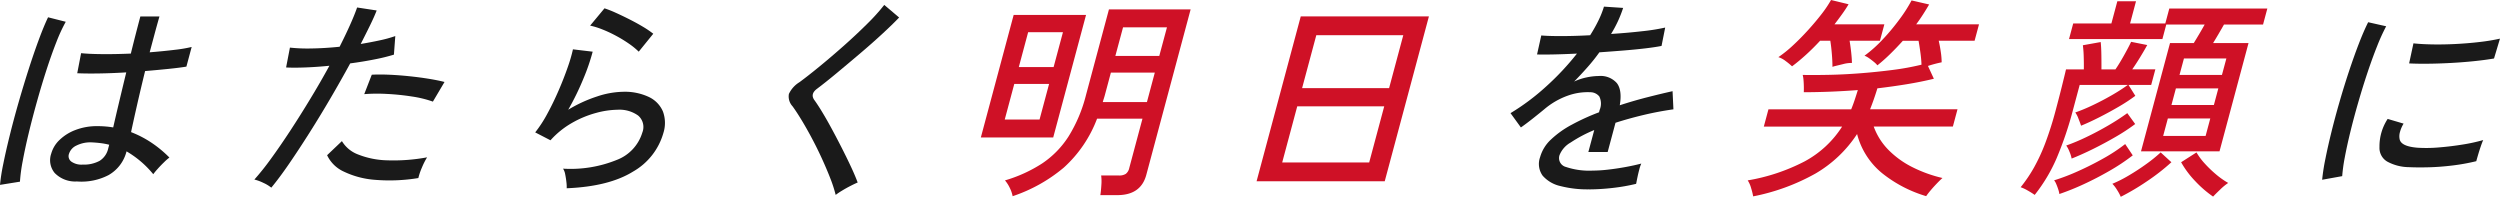 <svg xmlns="http://www.w3.org/2000/svg" width="452.455" height="35.623" viewBox="0 0 452.455 35.623">
  <g id="グループ_1" data-name="グループ 1" transform="translate(-734 -523)">
    <path id="パス_1" data-name="パス 1" d="M0,33.459a34.886,34.886,0,0,1,.592-3.786q.468-2.319,1.181-5.2t1.589-5.932q.876-3.051,1.811-5.969t1.842-5.37Q7.922,4.752,8.7,3.129l3.2.811a29.167,29.167,0,0,0-1.694,3.671q-.9,2.28-1.8,5.062T6.687,18.391q-.825,2.937-1.494,5.718T4.106,29.171a30.11,30.11,0,0,0-.495,3.709Zm13.913-.618a5.178,5.178,0,0,1-4.007-1.526,3.615,3.615,0,0,1-.628-3.535,5.407,5.407,0,0,1,1.478-2.434,8.4,8.4,0,0,1,2.887-1.816,10.773,10.773,0,0,1,3.988-.7,17.028,17.028,0,0,1,2.856.232q.42-1.854,1.022-4.385T22.851,13.1q-2.538.155-4.91.193t-3.963-.039l.7-3.632q1.456.156,3.889.174t5.114-.1q.385-1.584.823-3.284t.9-3.439h3.456Q28.392,4.6,27.953,6.24t-.865,3.226q2.433-.193,4.5-.445a25.028,25.028,0,0,0,3.1-.521l-.952,3.555q-1.128.193-3.123.4t-4.352.406q-.814,3.323-1.459,6.162t-1.08,4.888A18.92,18.92,0,0,1,27.36,25.79a20.793,20.793,0,0,1,3.3,2.724,8.822,8.822,0,0,0-.952.831q-.623.6-1.171,1.216a12.285,12.285,0,0,0-.8.967A17.857,17.857,0,0,0,22.9,27.393a6.853,6.853,0,0,1-3.242,4.289,10.645,10.645,0,0,1-5.744,1.159m1.048-3.052a5.989,5.989,0,0,0,3.061-.676,3.54,3.54,0,0,0,1.566-2.261l.176-.656a12.329,12.329,0,0,0-1.535-.29q-.781-.1-1.577-.136a5.614,5.614,0,0,0-2.8.561,2.477,2.477,0,0,0-1.359,1.487,1.226,1.226,0,0,0,.39,1.41,3.16,3.16,0,0,0,2.077.561" transform="translate(734 523)" fill="#1a1a1a"/>
    <path id="パス_2" data-name="パス 2" d="M49.1,33.962a6.61,6.61,0,0,0-1.438-.869,7.934,7.934,0,0,0-1.625-.6,46.535,46.535,0,0,0,3.036-3.807q1.671-2.3,3.492-5.08t3.646-5.8Q58.034,14.8,59.618,11.9q-2.328.233-4.422.309t-3.418,0l.694-3.593a29.873,29.873,0,0,0,3.972.154q2.372-.038,5.017-.309,1.058-2.087,1.871-3.9t1.3-3.206l3.541.541Q67.689,3.13,66.93,4.675T65.282,7.959Q67.13,7.65,68.741,7.3a22.471,22.471,0,0,0,2.8-.773l-.248,3.362a33.82,33.82,0,0,1-3.453.85q-2.112.424-4.459.734-1.664,3.052-3.54,6.259t-3.808,6.259q-1.932,3.052-3.695,5.622T49.1,33.962m26.616-1.739a31.96,31.96,0,0,1-7.768.329,15.812,15.812,0,0,1-5.707-1.488A6.17,6.17,0,0,1,59.2,28.089l2.68-2.55A5.773,5.773,0,0,0,64.8,27.954a15.258,15.258,0,0,0,5.284,1.062,33.206,33.206,0,0,0,7.21-.541,12.813,12.813,0,0,0-.944,1.874,11.148,11.148,0,0,0-.636,1.874m2.631-13.832a20.019,20.019,0,0,0-3.8-.927A43.52,43.52,0,0,0,70.021,17a30.719,30.719,0,0,0-4.1.038l1.364-3.516q1.365-.075,3.13,0t3.633.271q1.869.193,3.543.464t2.859.579Z" transform="translate(734 523)" fill="#1a1a1a"/>
    <path id="パス_3" data-name="パス 3" d="M102.562,34.078a6.717,6.717,0,0,0-.05-1.1q-.078-.716-.218-1.41a2.716,2.716,0,0,0-.392-1.044,22.214,22.214,0,0,0,9.824-1.622,7.666,7.666,0,0,0,4.521-4.907,2.716,2.716,0,0,0-.766-3.091,5.8,5.8,0,0,0-3.694-1.043,15.522,15.522,0,0,0-3.919.579,18.283,18.283,0,0,0-4.34,1.8,15.574,15.574,0,0,0-3.9,3.149l-2.766-1.43a22.533,22.533,0,0,0,2.187-3.361q1.095-2.009,2.056-4.231t1.641-4.192a27.679,27.679,0,0,0,.947-3.246l3.572.425A36.869,36.869,0,0,1,105.6,14.2a47.739,47.739,0,0,1-2.765,5.661,24.748,24.748,0,0,1,5.212-2.4,15.674,15.674,0,0,1,4.72-.85,10.194,10.194,0,0,1,4.681.947,5.138,5.138,0,0,1,2.527,2.608,6,6,0,0,1,.087,3.9,11.733,11.733,0,0,1-5.5,6.993q-4.353,2.7-12,3.014M115.6,9.35A13.349,13.349,0,0,0,113.82,7.9a24.3,24.3,0,0,0-2.344-1.429,22.943,22.943,0,0,0-2.492-1.159,13.569,13.569,0,0,0-2.181-.676l2.6-3.13a19.659,19.659,0,0,1,2.048.811q1.2.541,2.5,1.2t2.427,1.333a17.526,17.526,0,0,1,1.852,1.256Z" transform="translate(734 523)" fill="#1a1a1a"/>
    <path id="パス_4" data-name="パス 4" d="M151.243,35.275a24.325,24.325,0,0,0-1-3.071q-.672-1.719-1.533-3.594T146.9,24.959q-.945-1.776-1.851-3.265t-1.609-2.453A2.61,2.61,0,0,1,142.777,17a4.936,4.936,0,0,1,1.913-2.125q1.578-1.159,3.72-2.917t4.383-3.748q2.241-1.991,4.18-3.922a35.064,35.064,0,0,0,3.062-3.4l2.691,2.28Q161.55,4.4,159.663,6.143t-4.048,3.573q-2.163,1.836-4.187,3.517t-3.516,2.8q-1.334.966-.52,2.086.7.966,1.575,2.434t1.795,3.188q.923,1.719,1.8,3.458t1.583,3.264q.7,1.528,1.078,2.57-.476.193-1.274.6t-1.558.87a12.018,12.018,0,0,0-1.148.772" transform="translate(734 523)" fill="#1a1a1a"/>
    <path id="パス_5" data-name="パス 5" d="M177.514,24.882,183.456,2.7h13.1l-5.943,22.177Zm4.325-3.245h6.3l1.729-6.452h-6.3Zm1.429,13.871A5.719,5.719,0,0,0,182.751,34a6.3,6.3,0,0,0-.867-1.353,25.409,25.409,0,0,0,6.761-3.09,16.681,16.681,0,0,0,4.771-4.907,26.35,26.35,0,0,0,3.131-7.457L200.7,1.7h14.784l-8.023,29.944q-.984,3.671-5.246,3.67h-3.072q.118-.733.185-1.835a8.194,8.194,0,0,0-.039-1.719h3.226a2.165,2.165,0,0,0,1.229-.29,1.793,1.793,0,0,0,.631-1.062l2.391-8.926h-8.218a22.738,22.738,0,0,1-6.018,8.849,28.3,28.3,0,0,1-9.26,5.177m1.118-23.376h6.3l1.687-6.3h-6.3Zm15.2,6.337h7.988L209,13.137h-7.949l-1.087,4.057c-.055.206-.118.419-.189.637s-.135.432-.191.638m2.275-8.346h7.949L211.2,4.946h-7.949Z" transform="translate(734 523)" fill="#cf1126"/>
    <path id="パス_6" data-name="パス 6" d="M227.42,32.8l7.992-29.828h23.194L250.613,32.8Zm4.635-3.4H247.8l2.722-10.161H234.778Zm3.6-13.445H251.4l2.568-9.582H238.226Z" transform="translate(734 523)" fill="#cf1126"/>
    <path id="パス_7" data-name="パス 7" d="M287.533,34.271a19.543,19.543,0,0,1-5.138-.6,6,6,0,0,1-3.2-1.874,3.619,3.619,0,0,1-.462-3.361,6.9,6.9,0,0,1,1.967-3.188,17.338,17.338,0,0,1,3.773-2.685,39.722,39.722,0,0,1,4.92-2.241l.114-.425a2.935,2.935,0,0,0-.058-2.434,2.094,2.094,0,0,0-1.617-.773,10.669,10.669,0,0,0-4.083.618,13.6,13.6,0,0,0-4.223,2.434q-.888.735-2.107,1.7t-2.163,1.623l-1.879-2.588a40.74,40.74,0,0,0,6.41-4.791A47.933,47.933,0,0,0,285.4,9.7q-2.375.115-4.323.154t-2.9,0l.767-3.438q1.2.116,3.6.115t5.245-.154a26.743,26.743,0,0,0,1.5-2.666,16.736,16.736,0,0,0,1-2.512l3.47.232a21.557,21.557,0,0,1-2.185,4.714q3.009-.192,5.684-.5a36.37,36.37,0,0,0,4.112-.657l-.66,3.323q-1.137.231-2.941.444t-3.944.387q-2.141.173-4.369.328a31.672,31.672,0,0,1-2.141,2.685q-1.212,1.371-2.427,2.608a10.012,10.012,0,0,1,2.257-.753,10.752,10.752,0,0,1,2.2-.252,3.91,3.91,0,0,1,3.268,1.275q1,1.275.536,4.019,2.482-.812,4.977-1.449t4.577-1.1l.157,3.284q-2.754.387-5.42,1.024t-5.063,1.41l-1.418,5.293h-3.495l1.067-3.979a24.4,24.4,0,0,0-4.273,2.26,4.57,4.57,0,0,0-2.018,2.3,1.659,1.659,0,0,0,1.178,2.125,13.158,13.158,0,0,0,4.8.657,25.024,25.024,0,0,0,2.773-.174q1.543-.174,3.139-.464t2.916-.637a5.867,5.867,0,0,0-.351,1.024q-.182.676-.329,1.371t-.224,1.121c-.021.077-.034.128-.041.155a34.071,34.071,0,0,1-4.349.753,39.085,39.085,0,0,1-4.215.251" transform="translate(734 523)" fill="#1a1a1a"/>
    <path id="パス_8" data-name="パス 8" d="M317.293,35.546a12.167,12.167,0,0,0-.369-1.488,4.844,4.844,0,0,0-.621-1.41,34.94,34.94,0,0,0,10.267-3.42,18.324,18.324,0,0,0,6.819-6.317h-14.17l.839-3.129h14.976q.333-.812.623-1.681t.577-1.8q-2.51.193-4.992.29t-4.788.1q.016-.348.009-.966t-.058-1.217a5.34,5.34,0,0,0-.149-.947q2.139.039,4.863-.019t5.684-.29q2.961-.232,5.786-.6a46.782,46.782,0,0,0,5.168-.946q-.037-1.005-.2-2.2t-.333-2.125h-2.841q-1.149,1.275-2.318,2.415a29.82,29.82,0,0,1-2.29,2.028,3.848,3.848,0,0,0-.608-.6q-.439-.366-.908-.695a3.288,3.288,0,0,0-.822-.444,23.115,23.115,0,0,0,3.307-2.956,38.715,38.715,0,0,0,3.087-3.709A25.46,25.46,0,0,0,345.958.077l3.183.734q-.5.851-1.091,1.777T346.8,4.4h11.366l-.8,2.975h-6.49q.23,1.007.382,2.087a12.909,12.909,0,0,1,.147,1.815,22.843,22.843,0,0,0-2.48.657l1.069,2.319q-2.384.579-4.974,1t-5.246.734q-.308,1.005-.638,1.952t-.683,1.835h15.82l-.838,3.129H339.11a11.638,11.638,0,0,0,2.73,4.289,16.4,16.4,0,0,0,4.369,3.11,24.324,24.324,0,0,0,5.344,1.913q-.4.348-1.013.985t-1.148,1.275a12.456,12.456,0,0,0-.793,1.024,23.344,23.344,0,0,1-8.015-4.192,13.5,13.5,0,0,1-4.485-7.052,22.543,22.543,0,0,1-7.522,7.148,37.871,37.871,0,0,1-11.284,4.135m14.348-23.453q0-1-.108-2.318t-.28-2.4H329.41q-1.246,1.353-2.565,2.55t-2.517,2.086a12.3,12.3,0,0,0-1.148-.946,4.185,4.185,0,0,0-1.326-.715,21.649,21.649,0,0,0,2.619-2.106q1.4-1.293,2.766-2.8T329.7,2.511A21.014,21.014,0,0,0,331.387,0l3.172.772q-.5.85-1.167,1.778T332.012,4.4h9.024l-.8,2.975h-5.492q.163.966.286,2.087t.135,1.931a5.823,5.823,0,0,0-1.612.213q-1.047.252-1.664.405a.705.705,0,0,1-.251.078" transform="translate(734 523)" fill="#cf1126"/>
    <path id="パス_9" data-name="パス 9" d="M368.246,35.275a14.2,14.2,0,0,0-1.266-.792,7.013,7.013,0,0,0-1.28-.6,25.774,25.774,0,0,0,2.412-3.554,32.919,32.919,0,0,0,2.059-4.463,61.382,61.382,0,0,0,1.878-5.931q.589-2.2,1.11-4.289t.752-3.091h3.225q.02-.927-.019-2.222a20.309,20.309,0,0,0-.155-2.144l3.228-.579q.1.927.121,2.415t.013,2.53h2.534q.691-1,1.537-2.511t1.3-2.473l2.917.58q-.528.966-1.282,2.2t-1.434,2.2h4.185l-.755,2.821h-4.109l1.238,1.97a31.661,31.661,0,0,1-3.073,2.009q-1.729,1.006-3.483,1.894t-3.264,1.506q-.146-.464-.479-1.294a4.4,4.4,0,0,0-.569-1.1,32.281,32.281,0,0,0,3.155-1.314q1.715-.812,3.395-1.777a34.389,34.389,0,0,0,2.964-1.893h-8.716l-1.18,4.4a63.885,63.885,0,0,1-2.986,8.847,29.457,29.457,0,0,1-3.969,6.646m4.457-.154a4.3,4.3,0,0,0-.2-.831q-.168-.522-.369-.986a2.481,2.481,0,0,0-.381-.657,38.139,38.139,0,0,0,4.343-1.661q2.332-1.042,4.6-2.318a30.209,30.209,0,0,0,3.92-2.588l1.371,2.047a36.624,36.624,0,0,1-4.207,2.8q-2.314,1.333-4.659,2.415a44.632,44.632,0,0,1-4.413,1.778m2.218-6.414a5.779,5.779,0,0,0-.407-1.275,4.5,4.5,0,0,0-.574-1.082,36.852,36.852,0,0,0,3.634-1.526q1.981-.946,3.939-2.087A39.907,39.907,0,0,0,385,20.477l1.431,1.97A35.508,35.508,0,0,1,382.84,24.8q-2,1.159-4.036,2.164t-3.883,1.739m12.563-1.314L392.733,7.8h4.3q.474-.772,1-1.661t.974-1.7h-6.951l-.7,2.628h-16.9l.756-2.82h6.912L383.2.231h3.379L385.506,4.25h6.375l.725-2.706h17.741l-.777,2.9H402.5q-.438.774-.969,1.681T400.528,7.8h6.413l-5.249,19.589Zm-3.664,8.23a8.053,8.053,0,0,0-.653-1.217,6.2,6.2,0,0,0-.866-1.14,23.054,23.054,0,0,0,2.976-1.507q1.641-.965,3.19-2.087a26.182,26.182,0,0,0,2.575-2.086l1.943,1.778a37.731,37.731,0,0,1-4.465,3.477,42.772,42.772,0,0,1-4.7,2.782m7.673-11.012h7.681l.848-3.168h-7.68Zm1.5-5.6h7.68l.807-3.014H393.8Zm1.459-5.448h7.681l.8-2.975h-7.679Zm6.08,22.023a20.013,20.013,0,0,1-3.2-2.762,16.894,16.894,0,0,1-2.588-3.458l2.781-1.778a11.524,11.524,0,0,0,1.51,2.029,20.6,20.6,0,0,0,2.078,1.99,14.384,14.384,0,0,0,2.15,1.506,10.349,10.349,0,0,0-1.454,1.2q-.851.812-1.282,1.275" transform="translate(734 523)" fill="#cf1126"/>
    <path id="パス_10" data-name="パス 10" d="M420.267,32.532a36.257,36.257,0,0,1,.577-3.728q.441-2.222,1.093-4.869t1.466-5.467q.813-2.82,1.71-5.525t1.782-5q.885-2.3,1.7-3.921l3.259.734a34.537,34.537,0,0,0-1.629,3.574q-.873,2.182-1.745,4.791t-1.669,5.371q-.8,2.761-1.429,5.331t-1.017,4.656a29.905,29.905,0,0,0-.469,3.4Zm15.7-2.28a8.392,8.392,0,0,1-3.949-1.024,2.867,2.867,0,0,1-1.375-2.607,9.029,9.029,0,0,1,1.482-5.1l2.882.851a5.87,5.87,0,0,0-.668,1.564,2.733,2.733,0,0,0-.049,1.256q.263,1.314,3.272,1.545a26.109,26.109,0,0,0,3.856-.057q2.158-.176,4.287-.522a31.4,31.4,0,0,0,3.712-.811q-.182.385-.44,1.139t-.481,1.507q-.222.755-.335,1.179a36.5,36.5,0,0,1-4.258.772q-2.2.271-4.235.329t-3.7-.02m.04-18.777.781-3.632q1.379.155,3.4.193t4.283-.077q2.259-.116,4.361-.367a34.774,34.774,0,0,0,3.617-.6l-1.078,3.593q-1.571.271-3.624.483t-4.235.328q-2.183.117-4.145.136t-3.364-.058" transform="translate(734 523)" fill="#1a1a1a"/>
    <rect id="長方形_1" data-name="長方形 1" width="452.455" height="35.623" transform="translate(734 523)" fill="none"/>
  </g>
</svg>
